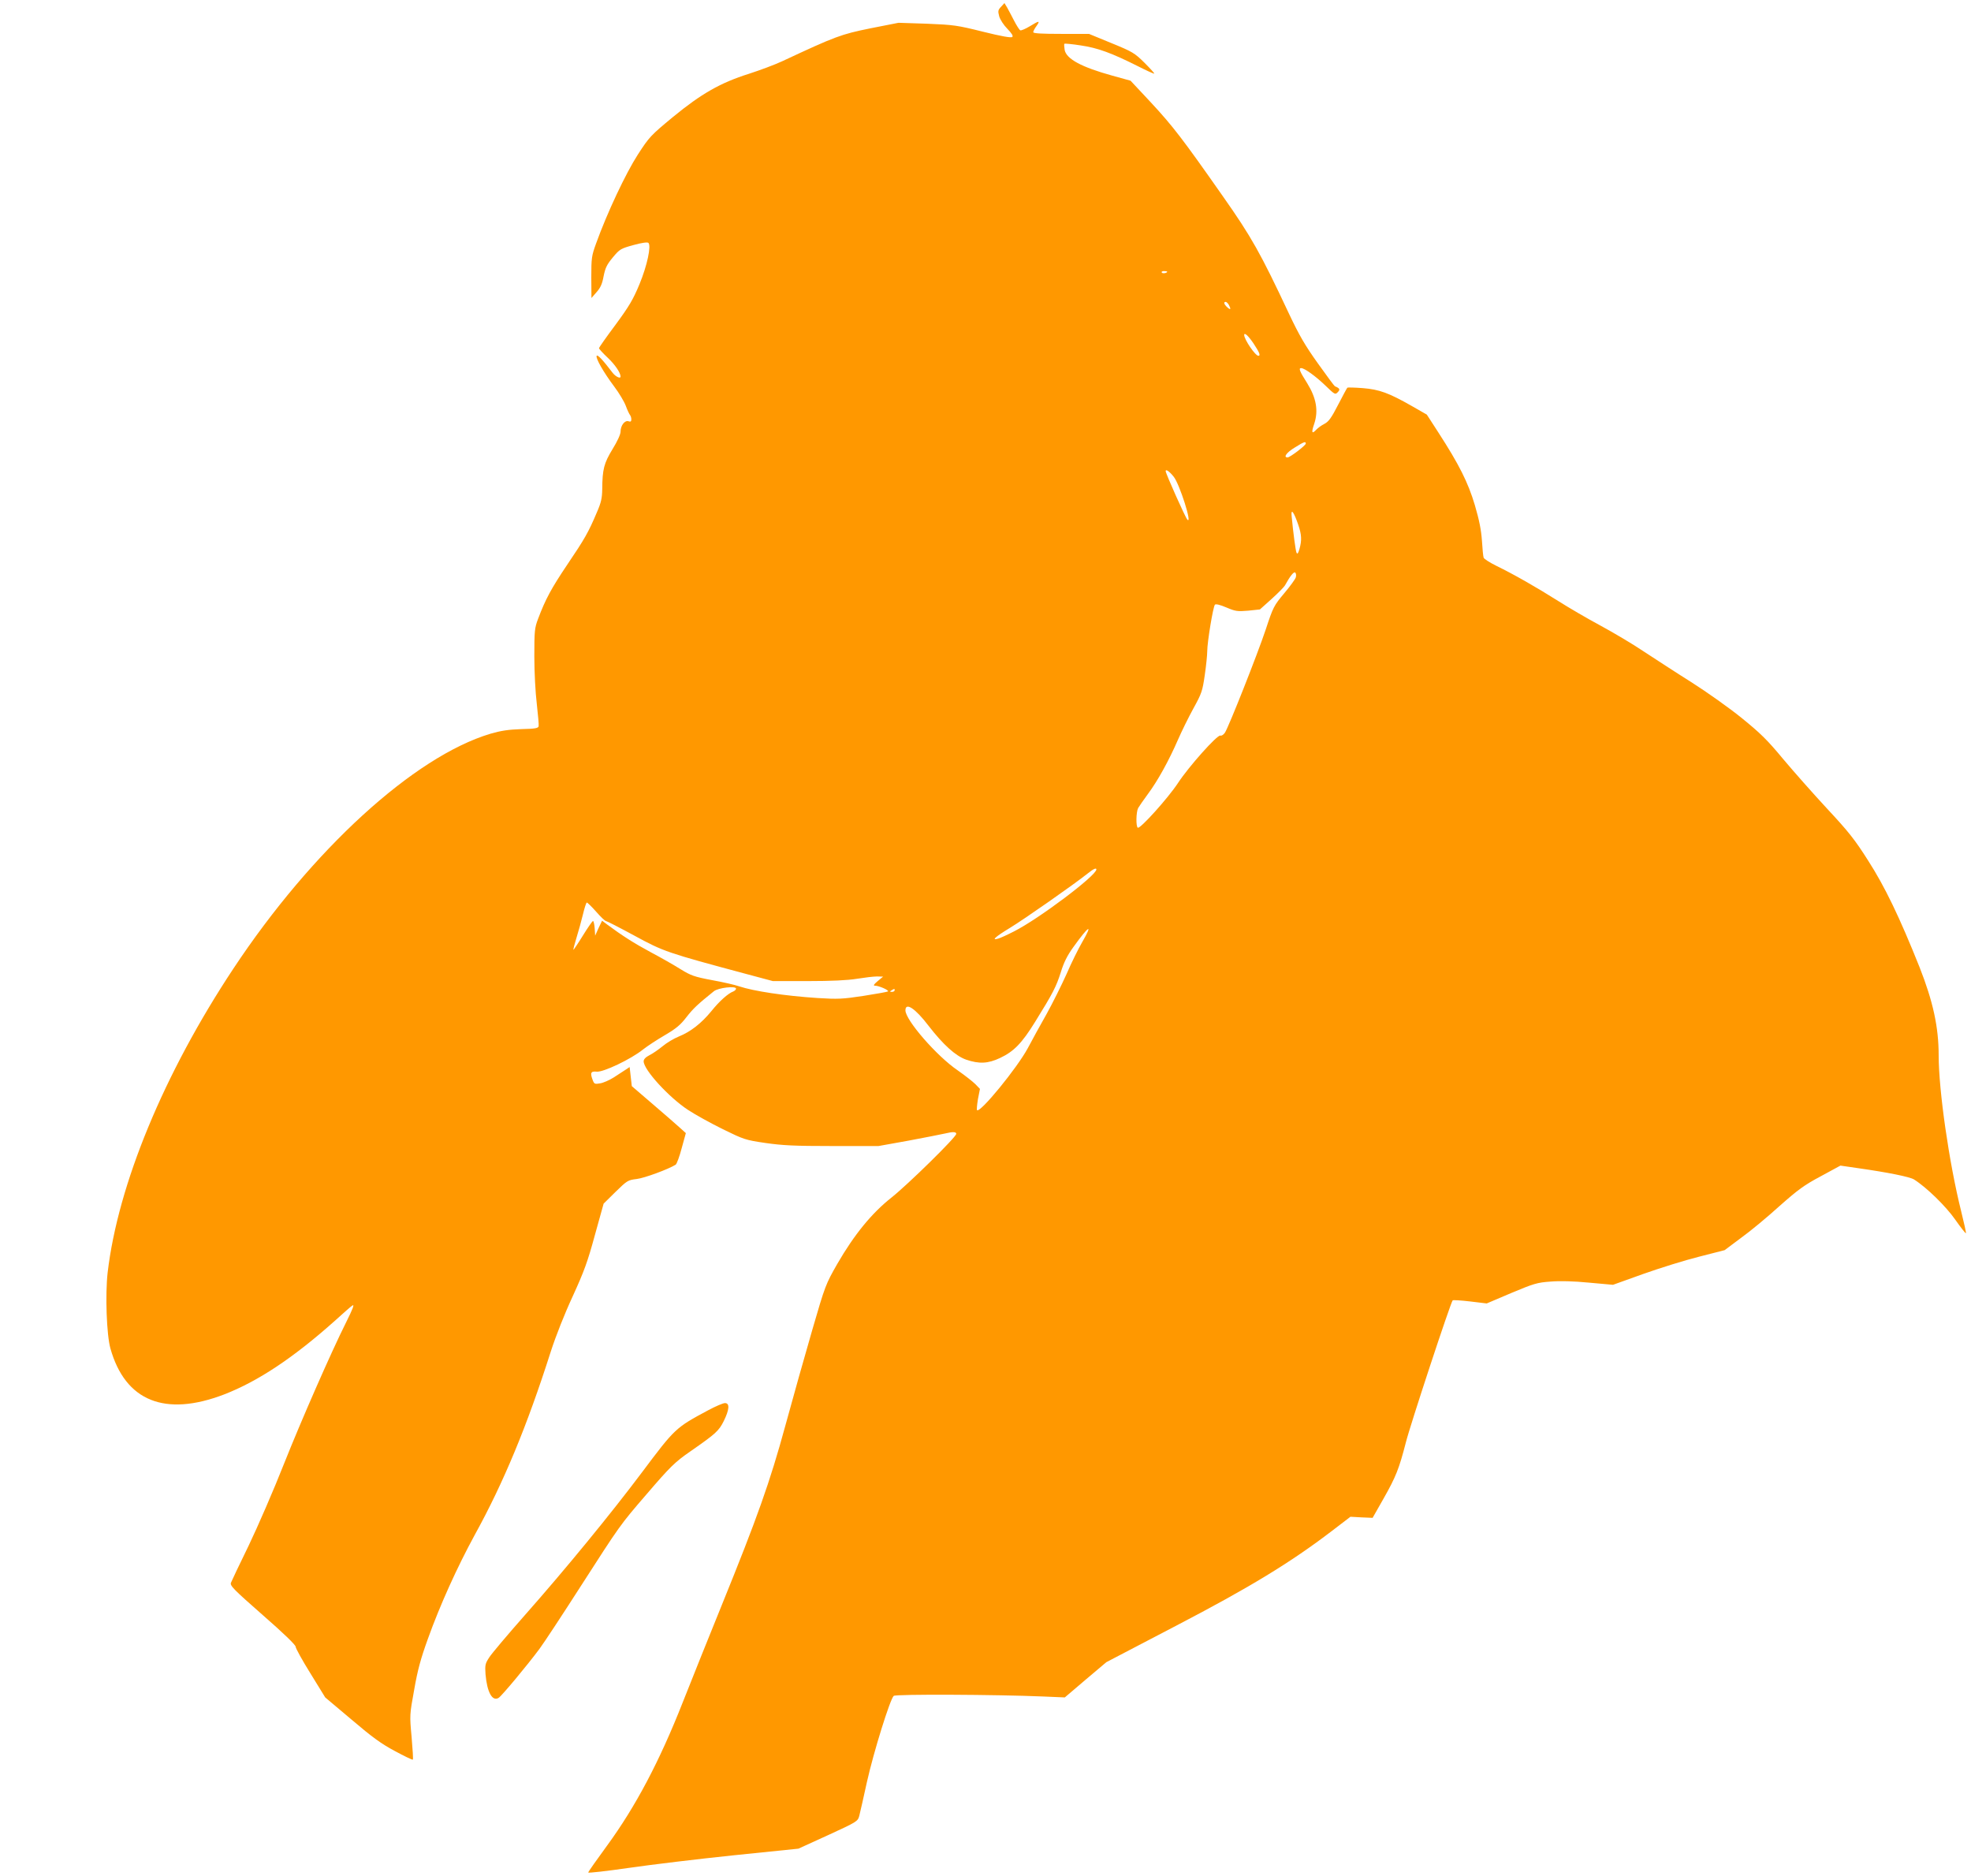 <?xml version="1.0" standalone="no"?>
<!DOCTYPE svg PUBLIC "-//W3C//DTD SVG 20010904//EN"
 "http://www.w3.org/TR/2001/REC-SVG-20010904/DTD/svg10.dtd">
<svg version="1.0" xmlns="http://www.w3.org/2000/svg"
 width="1280pt" height="1218pt" viewBox="0 0 1280 1218"
 preserveAspectRatio="xMidYMid meet">
<g transform="translate(0,1218) scale(0.1,-0.1)"
fill="#ff9800" stroke="none">
<path d="M6501 12136 c-20 -21 -21 -28 -12 -62 6 -21 29 -57 53 -81 28 -29 39
-46 32 -53 -7 -7 -69 4 -190 34 -168 42 -192 45 -364 52 l-185 6 -183 -36
c-191 -39 -224 -51 -573 -214 -47 -22 -144 -58 -215 -81 -187 -59 -310 -130
-493 -280 -145 -120 -154 -129 -229 -245 -78 -121 -199 -377 -271 -577 -29
-80 -31 -94 -31 -220 l1 -134 33 38 c26 29 37 54 46 104 11 54 21 75 60 122
45 54 51 57 134 80 54 15 91 20 97 14 19 -19 -8 -147 -58 -268 -42 -101 -67
-143 -156 -264 -59 -79 -107 -147 -107 -152 0 -4 25 -32 56 -61 47 -44 84 -98
84 -123 0 -16 -32 -1 -52 25 -63 83 -97 119 -103 110 -9 -14 45 -108 114 -200
31 -41 65 -98 75 -125 10 -28 23 -54 27 -59 5 -6 9 -18 9 -29 0 -14 -5 -17
-19 -12 -24 7 -51 -28 -51 -68 0 -17 -21 -63 -52 -113 -56 -92 -66 -131 -67
-261 -1 -58 -7 -86 -35 -150 -54 -128 -79 -172 -192 -339 -104 -155 -141 -223
-190 -353 -22 -58 -24 -77 -24 -243 0 -101 7 -235 16 -308 8 -71 14 -137 12
-145 -2 -13 -22 -17 -113 -19 -84 -3 -131 -10 -200 -30 -497 -149 -1159 -754
-1670 -1526 -451 -681 -749 -1402 -816 -1973 -16 -141 -7 -403 18 -492 96
-342 354 -446 738 -299 220 85 450 238 717 476 58 53 111 99 117 102 14 9 3
-21 -42 -111 -97 -194 -290 -634 -401 -913 -68 -173 -173 -414 -231 -535 -59
-121 -111 -230 -115 -241 -8 -19 17 -44 206 -210 134 -117 214 -194 214 -206
0 -10 43 -88 96 -173 l96 -156 171 -144 c135 -115 193 -157 281 -204 61 -33
113 -58 117 -56 3 2 -1 68 -8 147 -13 142 -13 144 17 308 22 127 43 203 89
330 79 220 190 465 304 674 188 341 339 705 494 1191 33 102 90 246 143 360
73 160 96 222 143 395 l57 205 77 76 c76 74 80 77 138 84 50 6 205 63 253 93
7 5 25 53 39 107 l27 98 -40 36 c-22 20 -101 89 -176 153 l-135 116 -7 62 -7
62 -27 -18 c-15 -10 -49 -32 -77 -50 -27 -17 -67 -35 -88 -38 -34 -6 -38 -4
-47 19 -19 49 -14 61 25 57 42 -5 223 81 301 144 28 22 92 64 142 93 73 43
101 66 140 117 44 56 71 82 178 168 28 23 144 36 144 17 0 -6 -8 -14 -17 -18
-34 -12 -92 -64 -144 -129 -64 -78 -134 -133 -211 -164 -32 -13 -79 -41 -105
-63 -26 -21 -64 -48 -85 -58 -25 -13 -38 -26 -38 -40 0 -55 165 -235 289 -316
47 -31 149 -87 226 -125 135 -66 145 -70 275 -89 112 -16 187 -20 435 -20
l300 0 195 35 c107 20 213 41 235 46 54 13 75 12 75 -2 0 -21 -312 -327 -420
-413 -129 -102 -242 -240 -353 -432 -74 -130 -78 -138 -162 -428 -47 -162
-126 -442 -175 -622 -100 -367 -183 -599 -412 -1163 -77 -190 -192 -475 -255
-635 -150 -381 -305 -674 -489 -926 -68 -93 -124 -172 -124 -177 0 -4 118 9
263 30 144 21 451 58 682 82 l420 43 193 88 c187 86 192 89 202 124 5 20 28
119 50 221 43 193 151 540 174 559 14 12 663 9 971 -4 l140 -6 135 115 135
114 452 236 c478 249 743 410 1014 617 l119 91 72 -4 72 -3 71 125 c80 141
101 194 145 365 28 112 291 910 304 922 3 3 54 0 113 -7 l108 -13 160 68 c146
61 168 68 255 74 62 5 148 3 250 -7 l155 -14 195 70 c107 38 270 89 362 112
l168 43 107 80 c60 43 172 136 249 206 121 107 160 136 269 194 l127 69 117
-17 c190 -27 334 -56 361 -73 81 -51 207 -174 267 -260 36 -51 67 -91 70 -89
2 3 -12 67 -31 143 -78 312 -146 784 -146 1012 0 184 -37 351 -124 572 -130
325 -225 523 -335 694 -85 134 -126 186 -265 335 -90 97 -219 243 -287 324
-101 122 -147 167 -268 265 -80 65 -227 169 -326 232 -99 62 -238 153 -310
200 -71 48 -198 123 -281 168 -84 45 -207 117 -275 160 -141 89 -288 173 -401
228 -43 21 -80 45 -83 53 -3 8 -8 58 -11 110 -5 70 -17 132 -46 231 -44 148
-103 265 -237 472 l-75 116 -96 55 c-151 86 -211 108 -320 117 -52 4 -97 5
-100 3 -3 -3 -30 -53 -60 -111 -44 -86 -62 -110 -89 -124 -18 -9 -42 -26 -53
-38 -29 -31 -33 -19 -13 39 28 85 13 168 -46 263 -50 79 -57 98 -39 98 22 0
97 -55 157 -113 60 -58 64 -61 80 -44 18 18 14 26 -18 39 -4 2 -53 68 -110
148 -83 116 -121 181 -189 325 -183 390 -243 497 -428 760 -262 374 -326 457
-469 611 l-131 140 -119 33 c-199 55 -298 108 -309 167 -3 19 -4 37 -2 40 3 2
51 -2 107 -11 110 -16 200 -49 373 -136 55 -28 102 -49 104 -47 2 2 -27 34
-64 71 -64 63 -77 71 -214 127 l-146 60 -181 0 c-125 0 -181 3 -181 11 0 6 9
24 21 40 26 37 18 36 -44 -2 -27 -16 -54 -28 -61 -26 -6 3 -24 31 -41 64 -16
32 -37 70 -45 85 l-17 28 -22 -24z m1079 -1720 c0 -9 -30 -14 -35 -6 -4 6 3
10 14 10 12 0 21 -2 21 -4z m400 -215 c16 -30 12 -36 -10 -16 -21 19 -26 35
-10 35 5 0 14 -9 20 -19z m160 -250 c39 -59 48 -81 32 -81 -20 0 -92 106 -92
135 0 19 26 -4 60 -54z m340 -651 c0 -12 -103 -90 -118 -90 -30 0 -7 32 46 64
61 38 72 42 72 26z m-858 -215 c38 -46 123 -314 89 -279 -12 11 -141 300 -141
315 0 15 24 -1 52 -36z m809 -312 c22 -64 24 -101 8 -157 -8 -28 -13 -36 -19
-25 -6 11 -22 132 -32 239 -5 52 14 27 43 -57z m-16 -342 c-3 -11 -37 -58 -75
-103 -67 -80 -72 -89 -120 -235 -56 -167 -240 -631 -265 -670 -9 -13 -22 -22
-30 -19 -19 7 -205 -201 -275 -308 -63 -96 -246 -300 -261 -290 -13 8 -11 101
2 127 7 12 35 53 64 92 64 86 136 217 194 350 24 55 69 147 101 205 54 98 59
113 74 217 9 61 16 131 16 155 0 58 38 290 50 302 6 6 34 -1 74 -18 59 -25 71
-27 142 -21 l76 8 77 69 c42 38 80 77 85 86 36 65 59 93 68 84 5 -5 7 -19 3
-31z m-1295 -1896 c0 -40 -375 -322 -536 -403 -43 -22 -89 -43 -101 -46 -49
-15 -19 12 75 69 91 55 420 285 506 354 36 29 56 38 56 26z m-3248 -275 c29
-33 57 -60 63 -60 5 0 89 -43 185 -95 189 -103 212 -111 727 -249 l172 -46
228 0 c154 0 257 5 318 15 50 8 108 15 130 15 l40 -1 -35 -29 c-26 -22 -31
-30 -17 -30 25 0 91 -29 84 -37 -4 -3 -75 -16 -159 -29 -138 -21 -167 -22
-298 -14 -215 14 -417 45 -510 76 -25 9 -103 27 -175 40 -117 22 -138 30 -205
71 -41 26 -129 76 -195 111 -108 58 -186 108 -283 180 l-32 24 -23 -48 -22
-49 -3 48 c-2 26 -7 47 -11 47 -4 0 -34 -43 -66 -95 -32 -52 -60 -93 -61 -92
-2 2 7 37 20 79 13 42 32 110 42 152 10 42 21 76 25 76 4 0 32 -27 61 -60z
m3156 -197 c-25 -43 -71 -136 -102 -208 -32 -71 -90 -188 -130 -260 -40 -71
-95 -170 -121 -220 -70 -130 -310 -423 -330 -403 -3 3 0 35 6 72 l13 66 -30
31 c-16 16 -67 56 -114 89 -136 92 -340 327 -340 390 0 55 64 13 150 -100 96
-124 176 -196 244 -220 85 -29 143 -26 221 11 89 42 141 95 227 234 116 187
137 228 167 322 19 63 42 109 81 163 102 142 131 159 58 33z m-1218 -313 c0
-5 -8 -10 -17 -10 -15 0 -16 2 -3 10 19 12 20 12 20 0z"/>
<path d="M4600 3024 c-213 -114 -216 -117 -432 -405 -197 -263 -497 -629 -757
-923 -112 -127 -217 -251 -233 -276 -27 -41 -29 -50 -25 -110 10 -117 44 -179
85 -154 20 12 189 215 266 319 29 39 150 223 270 410 252 392 253 394 423 591
157 183 186 211 287 281 164 114 184 132 216 196 37 75 40 117 8 117 -13 0
-61 -21 -108 -46z"/>
</g>
</svg>
